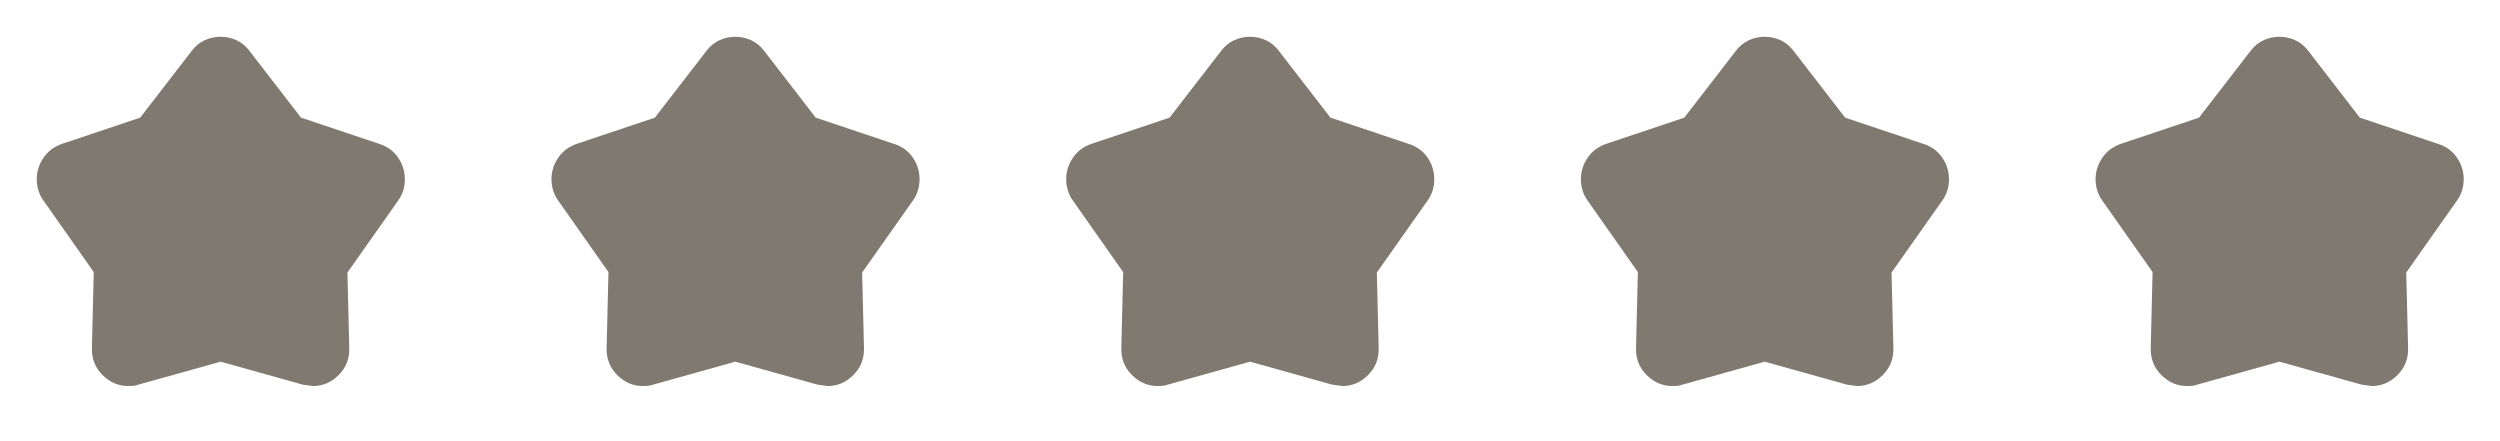 <?xml version="1.0" encoding="UTF-8"?> <svg xmlns="http://www.w3.org/2000/svg" width="136" height="24" viewBox="0 0 136 24" fill="none"><mask id="mask0_50_5931" style="mask-type:alpha" maskUnits="userSpaceOnUse" x="0" y="0" width="24" height="24"><rect width="24" height="24" fill="#D9D9D9"></rect></mask><g mask="url(#mask0_50_5931)"><path d="M7.625 6.4L10.425 2.775C10.625 2.508 10.863 2.312 11.137 2.188C11.412 2.062 11.7 2 12 2C12.3 2 12.588 2.062 12.863 2.188C13.137 2.312 13.375 2.508 13.575 2.775L16.375 6.4L20.625 7.825C21.058 7.958 21.4 8.204 21.65 8.562C21.9 8.921 22.025 9.317 22.025 9.75C22.025 9.95 21.996 10.15 21.938 10.35C21.879 10.55 21.783 10.742 21.65 10.925L18.9 14.825L19 18.925C19.017 19.508 18.825 20 18.425 20.4C18.025 20.8 17.558 21 17.025 21C16.992 21 16.808 20.975 16.475 20.925L12 19.675L7.525 20.925C7.442 20.958 7.35 20.979 7.25 20.988C7.15 20.996 7.058 21 6.975 21C6.442 21 5.975 20.8 5.575 20.4C5.175 20 4.983 19.508 5 18.925L5.1 14.8L2.375 10.925C2.242 10.742 2.146 10.55 2.087 10.35C2.029 10.15 2 9.95 2 9.75C2 9.333 2.121 8.946 2.362 8.588C2.604 8.229 2.942 7.975 3.375 7.825L7.625 6.4Z" fill="#807970"></path></g><mask id="mask1_50_5931" style="mask-type:alpha" maskUnits="userSpaceOnUse" x="28" y="0" width="24" height="24"><rect x="28" width="24" height="24" fill="#D9D9D9"></rect></mask><g mask="url(#mask1_50_5931)"><path d="M35.625 6.4L38.425 2.775C38.625 2.508 38.862 2.312 39.138 2.188C39.413 2.062 39.7 2 40 2C40.3 2 40.587 2.062 40.862 2.188C41.138 2.312 41.375 2.508 41.575 2.775L44.375 6.4L48.625 7.825C49.058 7.958 49.4 8.204 49.65 8.562C49.9 8.921 50.025 9.317 50.025 9.75C50.025 9.95 49.996 10.15 49.938 10.35C49.879 10.55 49.783 10.742 49.65 10.925L46.9 14.825L47 18.925C47.017 19.508 46.825 20 46.425 20.4C46.025 20.8 45.558 21 45.025 21C44.992 21 44.808 20.975 44.475 20.925L40 19.675L35.525 20.925C35.442 20.958 35.35 20.979 35.25 20.988C35.15 20.996 35.058 21 34.975 21C34.442 21 33.975 20.8 33.575 20.4C33.175 20 32.983 19.508 33 18.925L33.1 14.8L30.375 10.925C30.242 10.742 30.146 10.55 30.087 10.35C30.029 10.15 30 9.95 30 9.75C30 9.333 30.121 8.946 30.363 8.588C30.604 8.229 30.942 7.975 31.375 7.825L35.625 6.4Z" fill="#807970"></path></g><mask id="mask2_50_5931" style="mask-type:alpha" maskUnits="userSpaceOnUse" x="56" y="0" width="24" height="24"><rect x="56" width="24" height="24" fill="#D9D9D9"></rect></mask><g mask="url(#mask2_50_5931)"><path d="M63.625 6.4L66.425 2.775C66.625 2.508 66.862 2.312 67.138 2.188C67.412 2.062 67.7 2 68 2C68.3 2 68.588 2.062 68.862 2.188C69.138 2.312 69.375 2.508 69.575 2.775L72.375 6.4L76.625 7.825C77.058 7.958 77.4 8.204 77.65 8.562C77.9 8.921 78.025 9.317 78.025 9.75C78.025 9.95 77.996 10.15 77.938 10.35C77.879 10.55 77.783 10.742 77.65 10.925L74.9 14.825L75 18.925C75.017 19.508 74.825 20 74.425 20.4C74.025 20.8 73.558 21 73.025 21C72.992 21 72.808 20.975 72.475 20.925L68 19.675L63.525 20.925C63.442 20.958 63.35 20.979 63.25 20.988C63.15 20.996 63.058 21 62.975 21C62.442 21 61.975 20.8 61.575 20.4C61.175 20 60.983 19.508 61 18.925L61.1 14.8L58.375 10.925C58.242 10.742 58.146 10.55 58.087 10.35C58.029 10.15 58 9.95 58 9.75C58 9.333 58.121 8.946 58.362 8.588C58.604 8.229 58.942 7.975 59.375 7.825L63.625 6.4Z" fill="#807970"></path></g><mask id="mask3_50_5931" style="mask-type:alpha" maskUnits="userSpaceOnUse" x="84" y="0" width="24" height="24"><rect x="84" width="24" height="24" fill="#D9D9D9"></rect></mask><g mask="url(#mask3_50_5931)"><path d="M91.625 6.4L94.425 2.775C94.625 2.508 94.862 2.312 95.138 2.188C95.412 2.062 95.7 2 96 2C96.3 2 96.588 2.062 96.862 2.188C97.138 2.312 97.375 2.508 97.575 2.775L100.375 6.4L104.625 7.825C105.058 7.958 105.4 8.204 105.65 8.562C105.9 8.921 106.025 9.317 106.025 9.75C106.025 9.95 105.996 10.15 105.938 10.35C105.879 10.55 105.783 10.742 105.65 10.925L102.9 14.825L103 18.925C103.017 19.508 102.825 20 102.425 20.4C102.025 20.8 101.558 21 101.025 21C100.992 21 100.808 20.975 100.475 20.925L96 19.675L91.525 20.925C91.442 20.958 91.35 20.979 91.25 20.988C91.15 20.996 91.058 21 90.975 21C90.442 21 89.975 20.8 89.575 20.4C89.175 20 88.983 19.508 89 18.925L89.1 14.8L86.375 10.925C86.242 10.742 86.146 10.55 86.088 10.35C86.029 10.15 86 9.95 86 9.75C86 9.333 86.121 8.946 86.362 8.588C86.604 8.229 86.942 7.975 87.375 7.825L91.625 6.4Z" fill="#807970"></path></g><mask id="mask4_50_5931" style="mask-type:alpha" maskUnits="userSpaceOnUse" x="112" y="0" width="24" height="24"><rect x="112" width="24" height="24" fill="#D9D9D9"></rect></mask><g mask="url(#mask4_50_5931)"><path d="M119.625 6.4L122.425 2.775C122.625 2.508 122.863 2.312 123.137 2.188C123.412 2.062 123.7 2 124 2C124.3 2 124.588 2.062 124.863 2.188C125.137 2.312 125.375 2.508 125.575 2.775L128.375 6.4L132.625 7.825C133.058 7.958 133.4 8.204 133.65 8.562C133.9 8.921 134.025 9.317 134.025 9.75C134.025 9.95 133.996 10.15 133.938 10.35C133.879 10.55 133.783 10.742 133.65 10.925L130.9 14.825L131 18.925C131.017 19.508 130.825 20 130.425 20.4C130.025 20.8 129.558 21 129.025 21C128.992 21 128.808 20.975 128.475 20.925L124 19.675L119.525 20.925C119.442 20.958 119.35 20.979 119.25 20.988C119.15 20.996 119.058 21 118.975 21C118.442 21 117.975 20.8 117.575 20.4C117.175 20 116.983 19.508 117 18.925L117.1 14.8L114.375 10.925C114.242 10.742 114.146 10.55 114.087 10.35C114.029 10.15 114 9.95 114 9.75C114 9.333 114.121 8.946 114.363 8.588C114.604 8.229 114.942 7.975 115.375 7.825L119.625 6.4Z" fill="#807970"></path></g></svg> 
